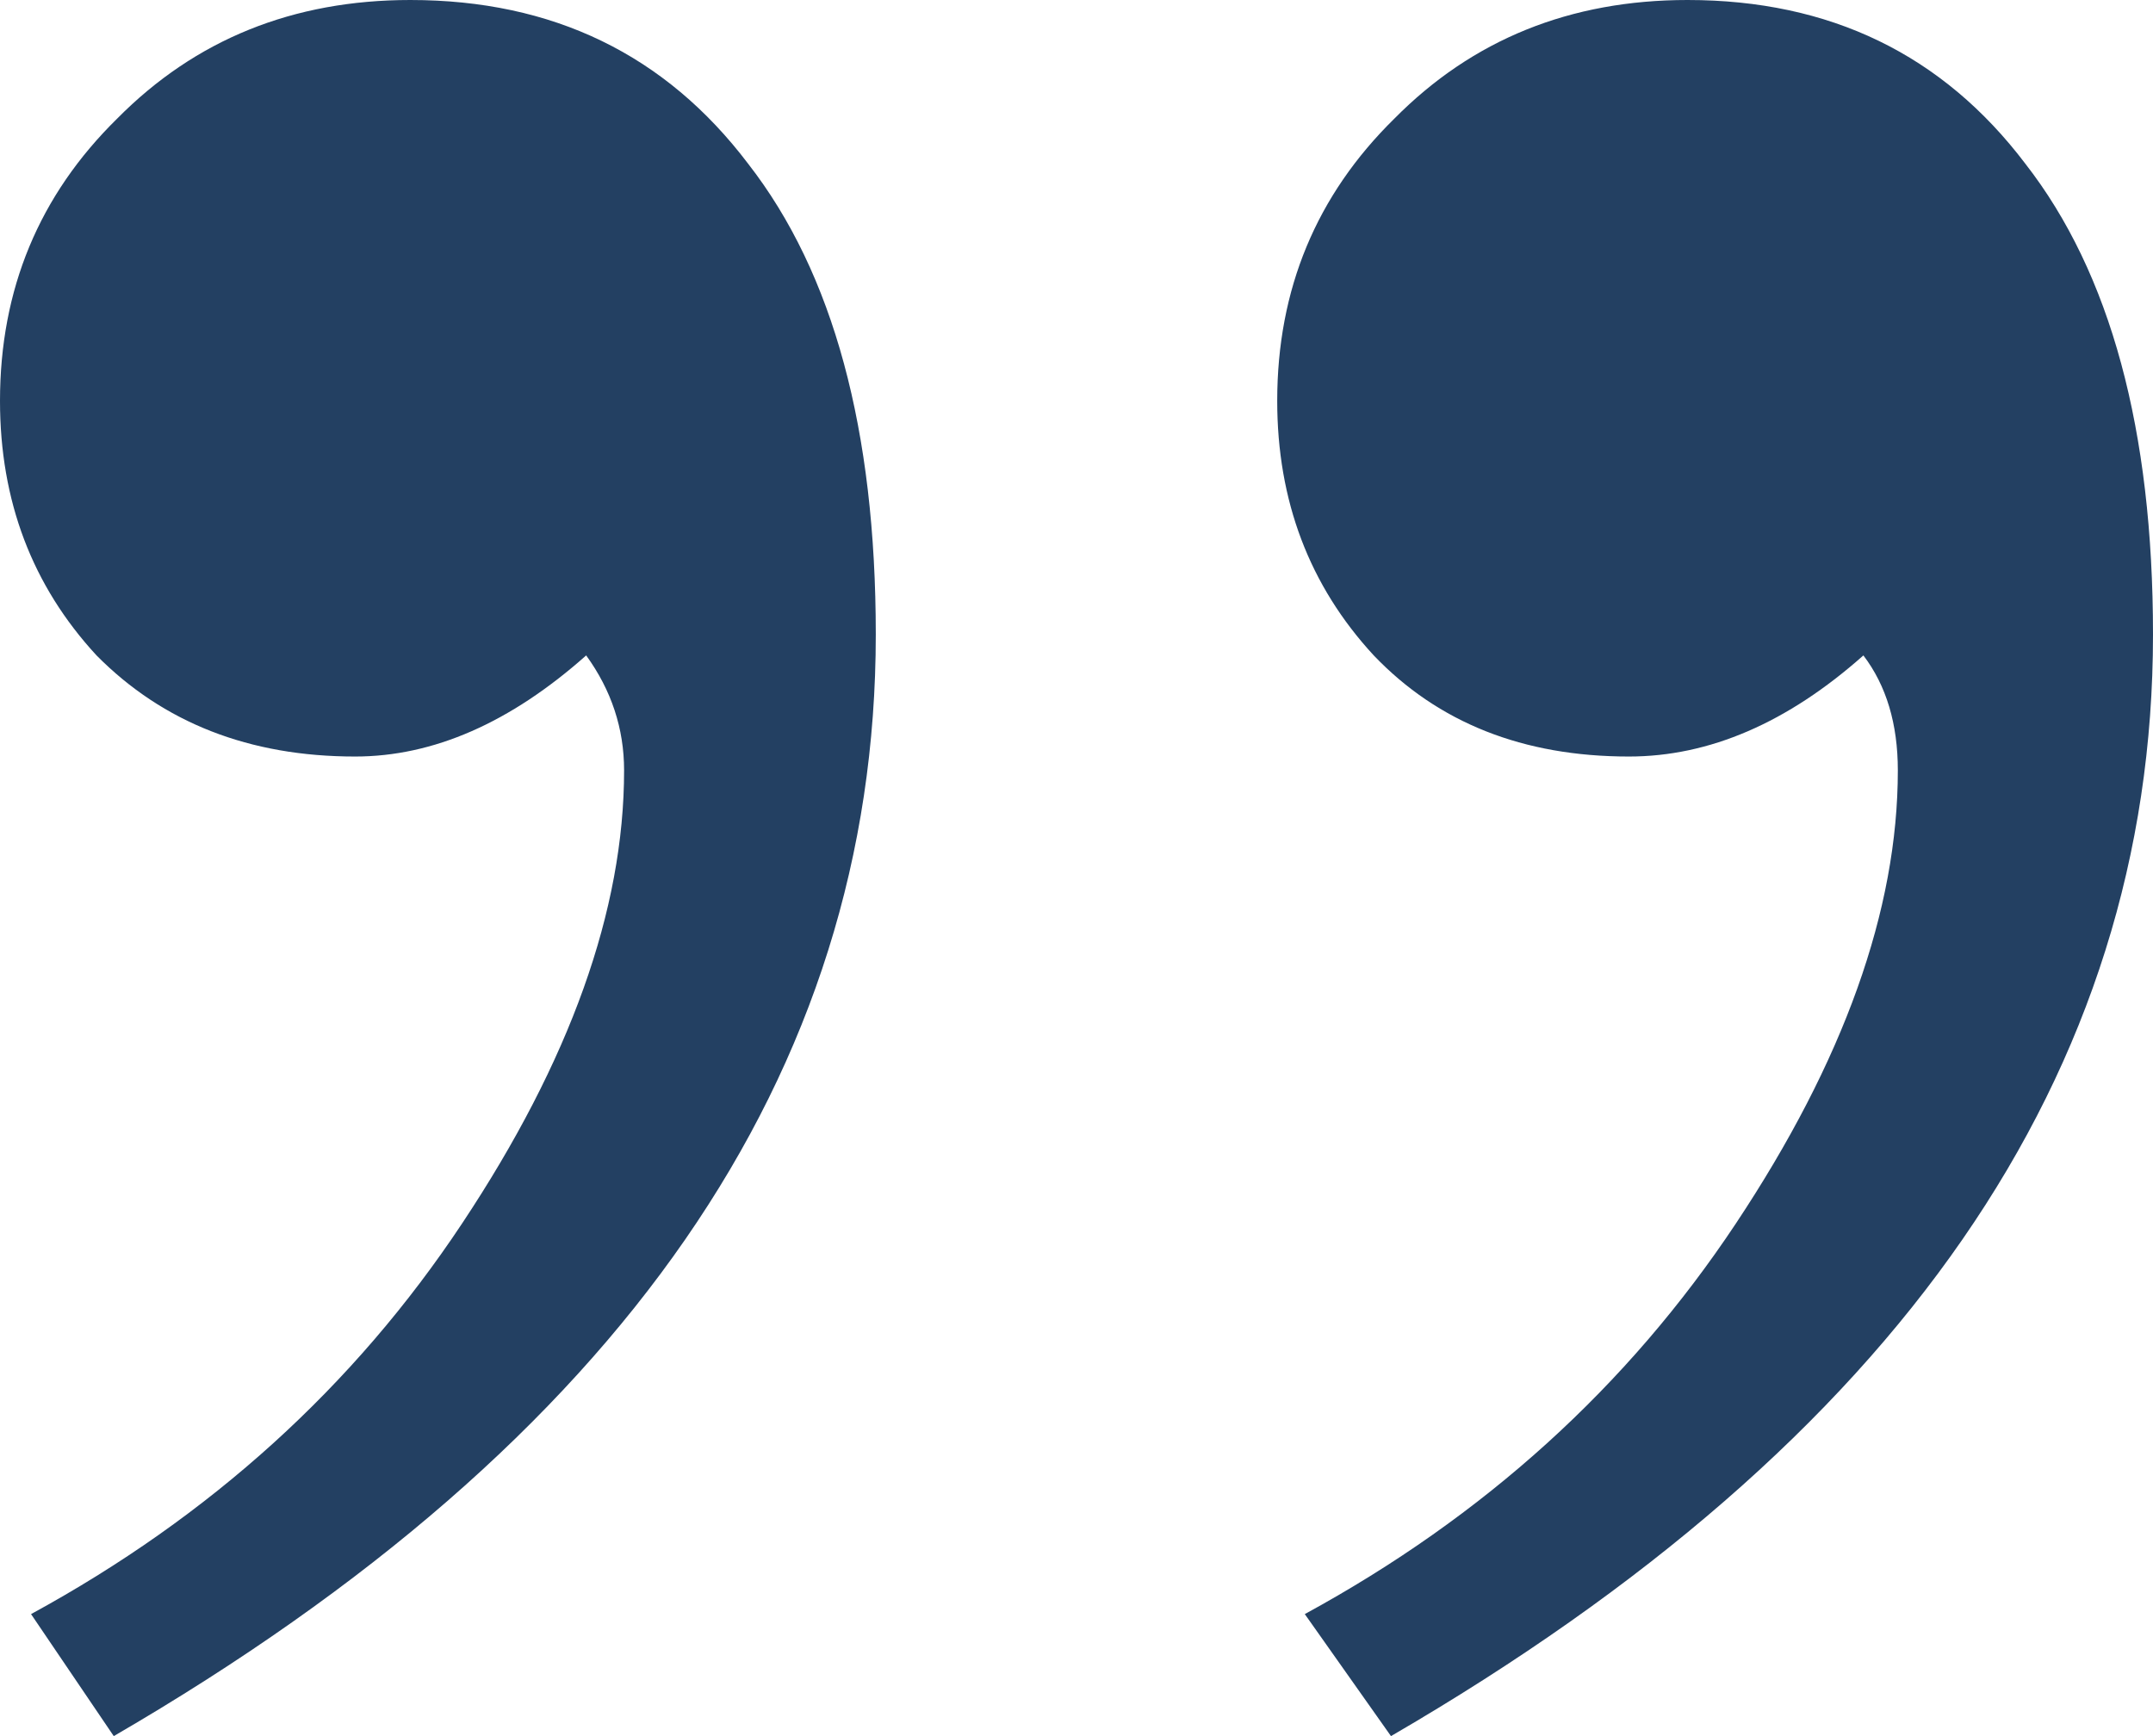 <?xml version="1.0" encoding="UTF-8"?> <svg xmlns="http://www.w3.org/2000/svg" width="31" height="25" viewBox="0 0 31 25" fill="none"><path d="M1.638 25L0.447 23.243C3.028 21.837 5.097 19.963 6.652 17.62C8.208 15.278 8.986 13.102 8.986 11.094C8.986 10.492 8.804 9.94 8.44 9.438C7.348 10.408 6.239 10.894 5.113 10.894C3.591 10.894 2.35 10.408 1.39 9.438C0.463 8.434 0 7.212 0 5.773C0 4.167 0.563 2.811 1.688 1.707C2.813 0.569 4.22 0 5.908 0C7.96 0 9.582 0.786 10.773 2.359C11.998 3.932 12.61 6.191 12.61 9.137C12.61 15.462 8.953 20.75 1.638 25ZM20.028 25L18.787 23.243C21.369 21.837 23.437 19.963 24.993 17.62C26.549 15.278 27.326 13.102 27.326 11.094C27.326 10.425 27.161 9.873 26.83 9.438C25.738 10.408 24.612 10.894 23.454 10.894C21.931 10.894 20.707 10.408 19.78 9.438C18.853 8.434 18.39 7.212 18.39 5.773C18.39 4.167 18.953 2.811 20.078 1.707C21.203 0.569 22.61 0 24.298 0C26.35 0 27.972 0.786 29.163 2.359C30.388 3.932 31 6.191 31 9.137C31 15.462 27.343 20.75 20.028 25Z" fill="#223F61" fill-opacity="0.99"></path></svg> 